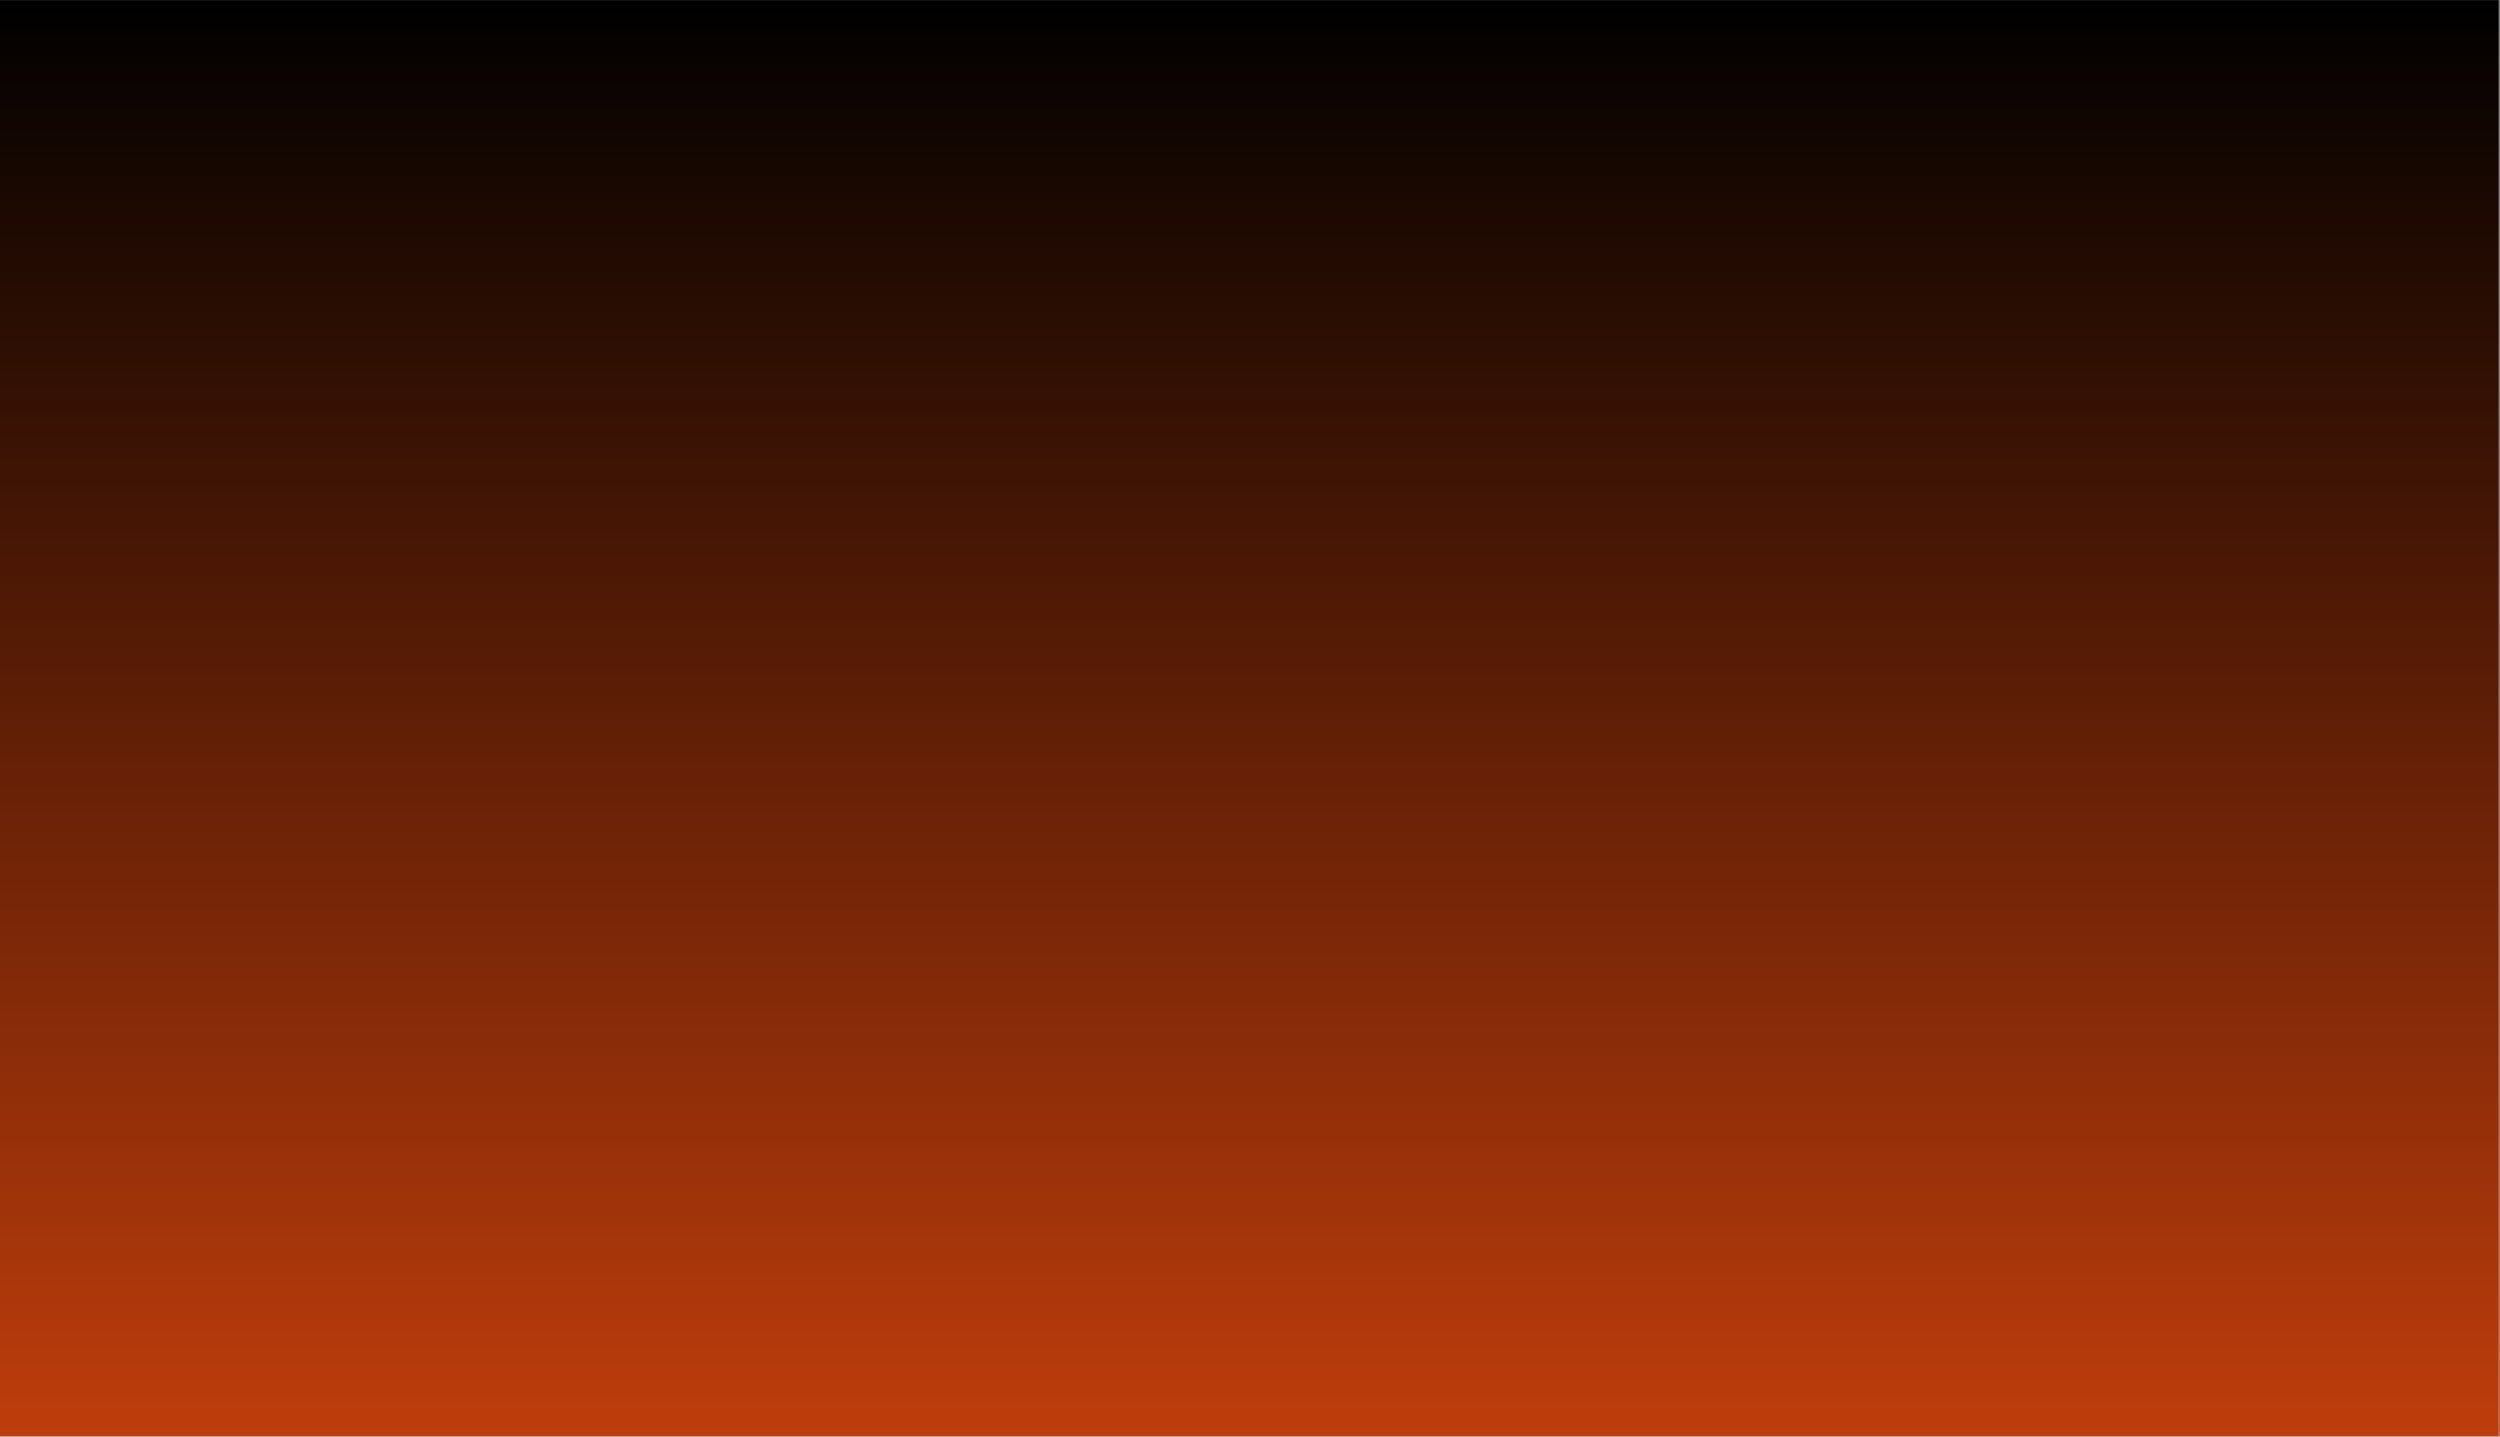 <svg version="1.0" preserveAspectRatio="xMidYMid meet" height="785" viewBox="0 0 1024.5 588.75" zoomAndPan="magnify" width="1366" xmlns:xlink="http://www.w3.org/1999/xlink" xmlns="http://www.w3.org/2000/svg"><rect x="0" y="0" width="1024.5" height="588.75" fill="#808080" stroke="none"/><defs><clipPath id="a8fc790e46"><path clip-rule="nonzero" d="M 0 0.02 L 1024 0.02 L 1024 588.48 L 0 588.48 Z M 0 0.02"></path></clipPath><linearGradient id="7fc7eb44d1" y2="785" gradientUnits="userSpaceOnUse" x2="683" y1="0" gradientTransform="matrix(0.75, 0, 0, 0.75, 0, 0.019)" x1="683"><stop offset="0" stop-color="rgb(0%, 0%, 0%)" stop-opacity="1"></stop><stop offset="0.004" stop-color="rgb(0.291%, 0.093%, 0.018%)" stop-opacity="1"></stop><stop offset="0.008" stop-color="rgb(0.584%, 0.186%, 0.037%)" stop-opacity="1"></stop><stop offset="0.012" stop-color="rgb(0.876%, 0.279%, 0.055%)" stop-opacity="1"></stop><stop offset="0.016" stop-color="rgb(1.169%, 0.372%, 0.073%)" stop-opacity="1"></stop><stop offset="0.02" stop-color="rgb(1.462%, 0.465%, 0.092%)" stop-opacity="1"></stop><stop offset="0.023" stop-color="rgb(1.755%, 0.56%, 0.11%)" stop-opacity="1"></stop><stop offset="0.027" stop-color="rgb(2.046%, 0.653%, 0.128%)" stop-opacity="1"></stop><stop offset="0.031" stop-color="rgb(2.339%, 0.746%, 0.146%)" stop-opacity="1"></stop><stop offset="0.035" stop-color="rgb(2.632%, 0.839%, 0.165%)" stop-opacity="1"></stop><stop offset="0.039" stop-color="rgb(2.925%, 0.932%, 0.183%)" stop-opacity="1"></stop><stop offset="0.043" stop-color="rgb(3.217%, 1.025%, 0.201%)" stop-opacity="1"></stop><stop offset="0.047" stop-color="rgb(3.51%, 1.12%, 0.22%)" stop-opacity="1"></stop><stop offset="0.051" stop-color="rgb(3.802%, 1.213%, 0.238%)" stop-opacity="1"></stop><stop offset="0.055" stop-color="rgb(4.095%, 1.306%, 0.256%)" stop-opacity="1"></stop><stop offset="0.059" stop-color="rgb(4.387%, 1.399%, 0.275%)" stop-opacity="1"></stop><stop offset="0.062" stop-color="rgb(4.68%, 1.492%, 0.293%)" stop-opacity="1"></stop><stop offset="0.066" stop-color="rgb(4.973%, 1.585%, 0.311%)" stop-opacity="1"></stop><stop offset="0.07" stop-color="rgb(5.266%, 1.68%, 0.33%)" stop-opacity="1"></stop><stop offset="0.074" stop-color="rgb(5.557%, 1.773%, 0.348%)" stop-opacity="1"></stop><stop offset="0.078" stop-color="rgb(5.85%, 1.866%, 0.366%)" stop-opacity="1"></stop><stop offset="0.082" stop-color="rgb(6.143%, 1.959%, 0.385%)" stop-opacity="1"></stop><stop offset="0.086" stop-color="rgb(6.436%, 2.054%, 0.403%)" stop-opacity="1"></stop><stop offset="0.09" stop-color="rgb(6.728%, 2.147%, 0.421%)" stop-opacity="1"></stop><stop offset="0.094" stop-color="rgb(7.021%, 2.24%, 0.439%)" stop-opacity="1"></stop><stop offset="0.098" stop-color="rgb(7.314%, 2.333%, 0.458%)" stop-opacity="1"></stop><stop offset="0.102" stop-color="rgb(7.607%, 2.426%, 0.476%)" stop-opacity="1"></stop><stop offset="0.105" stop-color="rgb(7.898%, 2.519%, 0.494%)" stop-opacity="1"></stop><stop offset="0.109" stop-color="rgb(8.191%, 2.614%, 0.513%)" stop-opacity="1"></stop><stop offset="0.113" stop-color="rgb(8.484%, 2.707%, 0.531%)" stop-opacity="1"></stop><stop offset="0.117" stop-color="rgb(8.777%, 2.8%, 0.549%)" stop-opacity="1"></stop><stop offset="0.121" stop-color="rgb(9.068%, 2.893%, 0.568%)" stop-opacity="1"></stop><stop offset="0.125" stop-color="rgb(9.361%, 2.986%, 0.587%)" stop-opacity="1"></stop><stop offset="0.129" stop-color="rgb(9.654%, 3.079%, 0.606%)" stop-opacity="1"></stop><stop offset="0.133" stop-color="rgb(9.947%, 3.174%, 0.624%)" stop-opacity="1"></stop><stop offset="0.137" stop-color="rgb(10.239%, 3.267%, 0.642%)" stop-opacity="1"></stop><stop offset="0.141" stop-color="rgb(10.532%, 3.36%, 0.661%)" stop-opacity="1"></stop><stop offset="0.145" stop-color="rgb(10.825%, 3.453%, 0.679%)" stop-opacity="1"></stop><stop offset="0.148" stop-color="rgb(11.118%, 3.546%, 0.697%)" stop-opacity="1"></stop><stop offset="0.152" stop-color="rgb(11.409%, 3.639%, 0.716%)" stop-opacity="1"></stop><stop offset="0.156" stop-color="rgb(11.702%, 3.734%, 0.734%)" stop-opacity="1"></stop><stop offset="0.16" stop-color="rgb(11.995%, 3.827%, 0.752%)" stop-opacity="1"></stop><stop offset="0.164" stop-color="rgb(12.288%, 3.92%, 0.771%)" stop-opacity="1"></stop><stop offset="0.168" stop-color="rgb(12.579%, 4.013%, 0.789%)" stop-opacity="1"></stop><stop offset="0.172" stop-color="rgb(12.872%, 4.108%, 0.807%)" stop-opacity="1"></stop><stop offset="0.176" stop-color="rgb(13.165%, 4.201%, 0.826%)" stop-opacity="1"></stop><stop offset="0.18" stop-color="rgb(13.458%, 4.294%, 0.844%)" stop-opacity="1"></stop><stop offset="0.184" stop-color="rgb(13.75%, 4.387%, 0.862%)" stop-opacity="1"></stop><stop offset="0.188" stop-color="rgb(14.043%, 4.48%, 0.88%)" stop-opacity="1"></stop><stop offset="0.191" stop-color="rgb(14.336%, 4.573%, 0.899%)" stop-opacity="1"></stop><stop offset="0.195" stop-color="rgb(14.629%, 4.668%, 0.917%)" stop-opacity="1"></stop><stop offset="0.199" stop-color="rgb(14.92%, 4.761%, 0.935%)" stop-opacity="1"></stop><stop offset="0.203" stop-color="rgb(15.213%, 4.854%, 0.954%)" stop-opacity="1"></stop><stop offset="0.207" stop-color="rgb(15.506%, 4.947%, 0.972%)" stop-opacity="1"></stop><stop offset="0.211" stop-color="rgb(15.799%, 5.04%, 0.99%)" stop-opacity="1"></stop><stop offset="0.215" stop-color="rgb(16.09%, 5.133%, 1.009%)" stop-opacity="1"></stop><stop offset="0.219" stop-color="rgb(16.383%, 5.228%, 1.027%)" stop-opacity="1"></stop><stop offset="0.223" stop-color="rgb(16.676%, 5.321%, 1.045%)" stop-opacity="1"></stop><stop offset="0.227" stop-color="rgb(16.969%, 5.414%, 1.064%)" stop-opacity="1"></stop><stop offset="0.23" stop-color="rgb(17.261%, 5.507%, 1.082%)" stop-opacity="1"></stop><stop offset="0.234" stop-color="rgb(17.554%, 5.602%, 1.1%)" stop-opacity="1"></stop><stop offset="0.238" stop-color="rgb(17.847%, 5.695%, 1.118%)" stop-opacity="1"></stop><stop offset="0.242" stop-color="rgb(18.14%, 5.788%, 1.137%)" stop-opacity="1"></stop><stop offset="0.246" stop-color="rgb(18.431%, 5.881%, 1.155%)" stop-opacity="1"></stop><stop offset="0.25" stop-color="rgb(18.724%, 5.974%, 1.175%)" stop-opacity="1"></stop><stop offset="0.254" stop-color="rgb(19.017%, 6.067%, 1.193%)" stop-opacity="1"></stop><stop offset="0.258" stop-color="rgb(19.31%, 6.161%, 1.212%)" stop-opacity="1"></stop><stop offset="0.262" stop-color="rgb(19.601%, 6.255%, 1.23%)" stop-opacity="1"></stop><stop offset="0.266" stop-color="rgb(19.894%, 6.348%, 1.248%)" stop-opacity="1"></stop><stop offset="0.27" stop-color="rgb(20.187%, 6.441%, 1.266%)" stop-opacity="1"></stop><stop offset="0.273" stop-color="rgb(20.48%, 6.534%, 1.285%)" stop-opacity="1"></stop><stop offset="0.277" stop-color="rgb(20.772%, 6.627%, 1.303%)" stop-opacity="1"></stop><stop offset="0.281" stop-color="rgb(21.065%, 6.721%, 1.321%)" stop-opacity="1"></stop><stop offset="0.285" stop-color="rgb(21.358%, 6.815%, 1.34%)" stop-opacity="1"></stop><stop offset="0.289" stop-color="rgb(21.651%, 6.908%, 1.358%)" stop-opacity="1"></stop><stop offset="0.293" stop-color="rgb(21.942%, 7.001%, 1.376%)" stop-opacity="1"></stop><stop offset="0.297" stop-color="rgb(22.235%, 7.094%, 1.395%)" stop-opacity="1"></stop><stop offset="0.301" stop-color="rgb(22.528%, 7.187%, 1.413%)" stop-opacity="1"></stop><stop offset="0.305" stop-color="rgb(22.821%, 7.281%, 1.431%)" stop-opacity="1"></stop><stop offset="0.309" stop-color="rgb(23.112%, 7.375%, 1.45%)" stop-opacity="1"></stop><stop offset="0.312" stop-color="rgb(23.405%, 7.468%, 1.468%)" stop-opacity="1"></stop><stop offset="0.316" stop-color="rgb(23.698%, 7.561%, 1.486%)" stop-opacity="1"></stop><stop offset="0.32" stop-color="rgb(23.991%, 7.655%, 1.505%)" stop-opacity="1"></stop><stop offset="0.324" stop-color="rgb(24.283%, 7.748%, 1.523%)" stop-opacity="1"></stop><stop offset="0.328" stop-color="rgb(24.576%, 7.841%, 1.541%)" stop-opacity="1"></stop><stop offset="0.332" stop-color="rgb(24.867%, 7.935%, 1.559%)" stop-opacity="1"></stop><stop offset="0.336" stop-color="rgb(25.16%, 8.028%, 1.578%)" stop-opacity="1"></stop><stop offset="0.34" stop-color="rgb(25.453%, 8.121%, 1.596%)" stop-opacity="1"></stop><stop offset="0.344" stop-color="rgb(25.746%, 8.215%, 1.614%)" stop-opacity="1"></stop><stop offset="0.348" stop-color="rgb(26.038%, 8.308%, 1.633%)" stop-opacity="1"></stop><stop offset="0.352" stop-color="rgb(26.331%, 8.401%, 1.651%)" stop-opacity="1"></stop><stop offset="0.355" stop-color="rgb(26.624%, 8.495%, 1.669%)" stop-opacity="1"></stop><stop offset="0.359" stop-color="rgb(26.917%, 8.588%, 1.688%)" stop-opacity="1"></stop><stop offset="0.363" stop-color="rgb(27.208%, 8.681%, 1.706%)" stop-opacity="1"></stop><stop offset="0.367" stop-color="rgb(27.501%, 8.775%, 1.726%)" stop-opacity="1"></stop><stop offset="0.371" stop-color="rgb(27.794%, 8.868%, 1.744%)" stop-opacity="1"></stop><stop offset="0.375" stop-color="rgb(28.087%, 8.961%, 1.762%)" stop-opacity="1"></stop><stop offset="0.379" stop-color="rgb(28.378%, 9.055%, 1.781%)" stop-opacity="1"></stop><stop offset="0.383" stop-color="rgb(28.671%, 9.149%, 1.799%)" stop-opacity="1"></stop><stop offset="0.387" stop-color="rgb(28.964%, 9.242%, 1.817%)" stop-opacity="1"></stop><stop offset="0.391" stop-color="rgb(29.257%, 9.335%, 1.836%)" stop-opacity="1"></stop><stop offset="0.395" stop-color="rgb(29.549%, 9.428%, 1.854%)" stop-opacity="1"></stop><stop offset="0.398" stop-color="rgb(29.842%, 9.521%, 1.872%)" stop-opacity="1"></stop><stop offset="0.402" stop-color="rgb(30.135%, 9.615%, 1.891%)" stop-opacity="1"></stop><stop offset="0.406" stop-color="rgb(30.428%, 9.709%, 1.909%)" stop-opacity="1"></stop><stop offset="0.41" stop-color="rgb(30.719%, 9.802%, 1.927%)" stop-opacity="1"></stop><stop offset="0.414" stop-color="rgb(31.012%, 9.895%, 1.945%)" stop-opacity="1"></stop><stop offset="0.418" stop-color="rgb(31.305%, 9.988%, 1.964%)" stop-opacity="1"></stop><stop offset="0.422" stop-color="rgb(31.598%, 10.081%, 1.982%)" stop-opacity="1"></stop><stop offset="0.426" stop-color="rgb(31.889%, 10.175%, 2%)" stop-opacity="1"></stop><stop offset="0.43" stop-color="rgb(32.182%, 10.269%, 2.019%)" stop-opacity="1"></stop><stop offset="0.434" stop-color="rgb(32.475%, 10.362%, 2.037%)" stop-opacity="1"></stop><stop offset="0.438" stop-color="rgb(32.768%, 10.455%, 2.055%)" stop-opacity="1"></stop><stop offset="0.441" stop-color="rgb(33.06%, 10.548%, 2.074%)" stop-opacity="1"></stop><stop offset="0.445" stop-color="rgb(33.353%, 10.641%, 2.092%)" stop-opacity="1"></stop><stop offset="0.449" stop-color="rgb(33.646%, 10.735%, 2.11%)" stop-opacity="1"></stop><stop offset="0.453" stop-color="rgb(33.939%, 10.829%, 2.129%)" stop-opacity="1"></stop><stop offset="0.457" stop-color="rgb(34.23%, 10.922%, 2.147%)" stop-opacity="1"></stop><stop offset="0.461" stop-color="rgb(34.523%, 11.015%, 2.165%)" stop-opacity="1"></stop><stop offset="0.465" stop-color="rgb(34.816%, 11.108%, 2.184%)" stop-opacity="1"></stop><stop offset="0.469" stop-color="rgb(35.109%, 11.203%, 2.202%)" stop-opacity="1"></stop><stop offset="0.473" stop-color="rgb(35.4%, 11.296%, 2.22%)" stop-opacity="1"></stop><stop offset="0.477" stop-color="rgb(35.693%, 11.389%, 2.238%)" stop-opacity="1"></stop><stop offset="0.48" stop-color="rgb(35.986%, 11.482%, 2.257%)" stop-opacity="1"></stop><stop offset="0.484" stop-color="rgb(36.279%, 11.575%, 2.275%)" stop-opacity="1"></stop><stop offset="0.488" stop-color="rgb(36.571%, 11.668%, 2.293%)" stop-opacity="1"></stop><stop offset="0.492" stop-color="rgb(36.864%, 11.763%, 2.313%)" stop-opacity="1"></stop><stop offset="0.496" stop-color="rgb(37.157%, 11.856%, 2.332%)" stop-opacity="1"></stop><stop offset="0.5" stop-color="rgb(37.45%, 11.949%, 2.35%)" stop-opacity="1"></stop><stop offset="0.504" stop-color="rgb(37.741%, 12.042%, 2.368%)" stop-opacity="1"></stop><stop offset="0.508" stop-color="rgb(38.034%, 12.135%, 2.386%)" stop-opacity="1"></stop><stop offset="0.512" stop-color="rgb(38.327%, 12.228%, 2.405%)" stop-opacity="1"></stop><stop offset="0.516" stop-color="rgb(38.62%, 12.323%, 2.423%)" stop-opacity="1"></stop><stop offset="0.52" stop-color="rgb(38.911%, 12.416%, 2.441%)" stop-opacity="1"></stop><stop offset="0.523" stop-color="rgb(39.204%, 12.509%, 2.46%)" stop-opacity="1"></stop><stop offset="0.527" stop-color="rgb(39.497%, 12.602%, 2.478%)" stop-opacity="1"></stop><stop offset="0.531" stop-color="rgb(39.79%, 12.697%, 2.496%)" stop-opacity="1"></stop><stop offset="0.535" stop-color="rgb(40.082%, 12.79%, 2.515%)" stop-opacity="1"></stop><stop offset="0.539" stop-color="rgb(40.375%, 12.883%, 2.533%)" stop-opacity="1"></stop><stop offset="0.543" stop-color="rgb(40.668%, 12.976%, 2.551%)" stop-opacity="1"></stop><stop offset="0.547" stop-color="rgb(40.961%, 13.069%, 2.57%)" stop-opacity="1"></stop><stop offset="0.551" stop-color="rgb(41.252%, 13.162%, 2.588%)" stop-opacity="1"></stop><stop offset="0.555" stop-color="rgb(41.545%, 13.257%, 2.606%)" stop-opacity="1"></stop><stop offset="0.559" stop-color="rgb(41.838%, 13.35%, 2.625%)" stop-opacity="1"></stop><stop offset="0.562" stop-color="rgb(42.131%, 13.443%, 2.643%)" stop-opacity="1"></stop><stop offset="0.566" stop-color="rgb(42.422%, 13.536%, 2.661%)" stop-opacity="1"></stop><stop offset="0.57" stop-color="rgb(42.715%, 13.629%, 2.679%)" stop-opacity="1"></stop><stop offset="0.574" stop-color="rgb(43.008%, 13.722%, 2.698%)" stop-opacity="1"></stop><stop offset="0.578" stop-color="rgb(43.301%, 13.817%, 2.716%)" stop-opacity="1"></stop><stop offset="0.582" stop-color="rgb(43.593%, 13.91%, 2.734%)" stop-opacity="1"></stop><stop offset="0.586" stop-color="rgb(43.886%, 14.003%, 2.753%)" stop-opacity="1"></stop><stop offset="0.59" stop-color="rgb(44.179%, 14.096%, 2.771%)" stop-opacity="1"></stop><stop offset="0.594" stop-color="rgb(44.472%, 14.189%, 2.789%)" stop-opacity="1"></stop><stop offset="0.598" stop-color="rgb(44.763%, 14.282%, 2.808%)" stop-opacity="1"></stop><stop offset="0.602" stop-color="rgb(45.056%, 14.377%, 2.826%)" stop-opacity="1"></stop><stop offset="0.605" stop-color="rgb(45.349%, 14.47%, 2.844%)" stop-opacity="1"></stop><stop offset="0.609" stop-color="rgb(45.642%, 14.563%, 2.863%)" stop-opacity="1"></stop><stop offset="0.613" stop-color="rgb(45.934%, 14.656%, 2.881%)" stop-opacity="1"></stop><stop offset="0.617" stop-color="rgb(46.227%, 14.751%, 2.901%)" stop-opacity="1"></stop><stop offset="0.621" stop-color="rgb(46.519%, 14.844%, 2.919%)" stop-opacity="1"></stop><stop offset="0.625" stop-color="rgb(46.812%, 14.937%, 2.937%)" stop-opacity="1"></stop><stop offset="0.629" stop-color="rgb(47.104%, 15.03%, 2.956%)" stop-opacity="1"></stop><stop offset="0.633" stop-color="rgb(47.397%, 15.123%, 2.974%)" stop-opacity="1"></stop><stop offset="0.637" stop-color="rgb(47.69%, 15.216%, 2.992%)" stop-opacity="1"></stop><stop offset="0.641" stop-color="rgb(47.983%, 15.311%, 3.011%)" stop-opacity="1"></stop><stop offset="0.645" stop-color="rgb(48.274%, 15.404%, 3.029%)" stop-opacity="1"></stop><stop offset="0.648" stop-color="rgb(48.567%, 15.497%, 3.047%)" stop-opacity="1"></stop><stop offset="0.652" stop-color="rgb(48.859%, 15.59%, 3.065%)" stop-opacity="1"></stop><stop offset="0.656" stop-color="rgb(49.152%, 15.683%, 3.084%)" stop-opacity="1"></stop><stop offset="0.66" stop-color="rgb(49.445%, 15.776%, 3.102%)" stop-opacity="1"></stop><stop offset="0.664" stop-color="rgb(49.738%, 15.871%, 3.12%)" stop-opacity="1"></stop><stop offset="0.668" stop-color="rgb(50.029%, 15.964%, 3.139%)" stop-opacity="1"></stop><stop offset="0.672" stop-color="rgb(50.322%, 16.057%, 3.157%)" stop-opacity="1"></stop><stop offset="0.676" stop-color="rgb(50.615%, 16.15%, 3.175%)" stop-opacity="1"></stop><stop offset="0.68" stop-color="rgb(50.908%, 16.245%, 3.194%)" stop-opacity="1"></stop><stop offset="0.684" stop-color="rgb(51.199%, 16.338%, 3.212%)" stop-opacity="1"></stop><stop offset="0.688" stop-color="rgb(51.492%, 16.431%, 3.23%)" stop-opacity="1"></stop><stop offset="0.691" stop-color="rgb(51.785%, 16.524%, 3.249%)" stop-opacity="1"></stop><stop offset="0.695" stop-color="rgb(52.078%, 16.617%, 3.267%)" stop-opacity="1"></stop><stop offset="0.699" stop-color="rgb(52.37%, 16.71%, 3.285%)" stop-opacity="1"></stop><stop offset="0.703" stop-color="rgb(52.663%, 16.805%, 3.304%)" stop-opacity="1"></stop><stop offset="0.707" stop-color="rgb(52.956%, 16.898%, 3.322%)" stop-opacity="1"></stop><stop offset="0.711" stop-color="rgb(53.249%, 16.991%, 3.34%)" stop-opacity="1"></stop><stop offset="0.715" stop-color="rgb(53.54%, 17.084%, 3.358%)" stop-opacity="1"></stop><stop offset="0.719" stop-color="rgb(53.833%, 17.177%, 3.377%)" stop-opacity="1"></stop><stop offset="0.723" stop-color="rgb(54.126%, 17.27%, 3.395%)" stop-opacity="1"></stop><stop offset="0.727" stop-color="rgb(54.419%, 17.365%, 3.413%)" stop-opacity="1"></stop><stop offset="0.73" stop-color="rgb(54.71%, 17.458%, 3.432%)" stop-opacity="1"></stop><stop offset="0.734" stop-color="rgb(55.003%, 17.551%, 3.452%)" stop-opacity="1"></stop><stop offset="0.738" stop-color="rgb(55.296%, 17.644%, 3.47%)" stop-opacity="1"></stop><stop offset="0.742" stop-color="rgb(55.589%, 17.737%, 3.488%)" stop-opacity="1"></stop><stop offset="0.746" stop-color="rgb(55.881%, 17.83%, 3.506%)" stop-opacity="1"></stop><stop offset="0.75" stop-color="rgb(56.174%, 17.924%, 3.525%)" stop-opacity="1"></stop><stop offset="0.754" stop-color="rgb(56.467%, 18.018%, 3.543%)" stop-opacity="1"></stop><stop offset="0.758" stop-color="rgb(56.76%, 18.111%, 3.561%)" stop-opacity="1"></stop><stop offset="0.762" stop-color="rgb(57.051%, 18.204%, 3.58%)" stop-opacity="1"></stop><stop offset="0.766" stop-color="rgb(57.344%, 18.298%, 3.598%)" stop-opacity="1"></stop><stop offset="0.77" stop-color="rgb(57.637%, 18.391%, 3.616%)" stop-opacity="1"></stop><stop offset="0.773" stop-color="rgb(57.93%, 18.484%, 3.635%)" stop-opacity="1"></stop><stop offset="0.777" stop-color="rgb(58.221%, 18.578%, 3.653%)" stop-opacity="1"></stop><stop offset="0.781" stop-color="rgb(58.514%, 18.671%, 3.671%)" stop-opacity="1"></stop><stop offset="0.785" stop-color="rgb(58.807%, 18.764%, 3.69%)" stop-opacity="1"></stop><stop offset="0.789" stop-color="rgb(59.1%, 18.858%, 3.708%)" stop-opacity="1"></stop><stop offset="0.793" stop-color="rgb(59.392%, 18.951%, 3.726%)" stop-opacity="1"></stop><stop offset="0.797" stop-color="rgb(59.685%, 19.044%, 3.745%)" stop-opacity="1"></stop><stop offset="0.801" stop-color="rgb(59.978%, 19.138%, 3.763%)" stop-opacity="1"></stop><stop offset="0.805" stop-color="rgb(60.271%, 19.231%, 3.781%)" stop-opacity="1"></stop><stop offset="0.809" stop-color="rgb(60.562%, 19.324%, 3.799%)" stop-opacity="1"></stop><stop offset="0.812" stop-color="rgb(60.855%, 19.418%, 3.818%)" stop-opacity="1"></stop><stop offset="0.816" stop-color="rgb(61.148%, 19.511%, 3.836%)" stop-opacity="1"></stop><stop offset="0.82" stop-color="rgb(61.441%, 19.604%, 3.854%)" stop-opacity="1"></stop><stop offset="0.824" stop-color="rgb(61.732%, 19.698%, 3.873%)" stop-opacity="1"></stop><stop offset="0.828" stop-color="rgb(62.025%, 19.792%, 3.891%)" stop-opacity="1"></stop><stop offset="0.832" stop-color="rgb(62.318%, 19.885%, 3.909%)" stop-opacity="1"></stop><stop offset="0.836" stop-color="rgb(62.611%, 19.978%, 3.928%)" stop-opacity="1"></stop><stop offset="0.84" stop-color="rgb(62.903%, 20.071%, 3.946%)" stop-opacity="1"></stop><stop offset="0.844" stop-color="rgb(63.196%, 20.164%, 3.964%)" stop-opacity="1"></stop><stop offset="0.848" stop-color="rgb(63.489%, 20.258%, 3.983%)" stop-opacity="1"></stop><stop offset="0.852" stop-color="rgb(63.782%, 20.352%, 4.001%)" stop-opacity="1"></stop><stop offset="0.855" stop-color="rgb(64.073%, 20.445%, 4.019%)" stop-opacity="1"></stop><stop offset="0.859" stop-color="rgb(64.366%, 20.538%, 4.039%)" stop-opacity="1"></stop><stop offset="0.863" stop-color="rgb(64.659%, 20.631%, 4.057%)" stop-opacity="1"></stop><stop offset="0.867" stop-color="rgb(64.952%, 20.724%, 4.076%)" stop-opacity="1"></stop><stop offset="0.871" stop-color="rgb(65.244%, 20.818%, 4.094%)" stop-opacity="1"></stop><stop offset="0.875" stop-color="rgb(65.536%, 20.912%, 4.112%)" stop-opacity="1"></stop><stop offset="0.879" stop-color="rgb(65.829%, 21.005%, 4.131%)" stop-opacity="1"></stop><stop offset="0.883" stop-color="rgb(66.122%, 21.098%, 4.149%)" stop-opacity="1"></stop><stop offset="0.887" stop-color="rgb(66.414%, 21.191%, 4.167%)" stop-opacity="1"></stop><stop offset="0.891" stop-color="rgb(66.707%, 21.284%, 4.185%)" stop-opacity="1"></stop><stop offset="0.895" stop-color="rgb(67%, 21.378%, 4.204%)" stop-opacity="1"></stop><stop offset="0.898" stop-color="rgb(67.293%, 21.472%, 4.222%)" stop-opacity="1"></stop><stop offset="0.902" stop-color="rgb(67.584%, 21.565%, 4.24%)" stop-opacity="1"></stop><stop offset="0.906" stop-color="rgb(67.877%, 21.658%, 4.259%)" stop-opacity="1"></stop><stop offset="0.91" stop-color="rgb(68.17%, 21.751%, 4.277%)" stop-opacity="1"></stop><stop offset="0.914" stop-color="rgb(68.463%, 21.846%, 4.295%)" stop-opacity="1"></stop><stop offset="0.918" stop-color="rgb(68.755%, 21.939%, 4.314%)" stop-opacity="1"></stop><stop offset="0.922" stop-color="rgb(69.048%, 22.032%, 4.332%)" stop-opacity="1"></stop><stop offset="0.926" stop-color="rgb(69.341%, 22.125%, 4.35%)" stop-opacity="1"></stop><stop offset="0.93" stop-color="rgb(69.633%, 22.218%, 4.369%)" stop-opacity="1"></stop><stop offset="0.934" stop-color="rgb(69.925%, 22.311%, 4.387%)" stop-opacity="1"></stop><stop offset="0.938" stop-color="rgb(70.218%, 22.406%, 4.405%)" stop-opacity="1"></stop><stop offset="0.941" stop-color="rgb(70.511%, 22.499%, 4.424%)" stop-opacity="1"></stop><stop offset="0.945" stop-color="rgb(70.804%, 22.592%, 4.442%)" stop-opacity="1"></stop><stop offset="0.949" stop-color="rgb(71.095%, 22.685%, 4.46%)" stop-opacity="1"></stop><stop offset="0.953" stop-color="rgb(71.388%, 22.778%, 4.478%)" stop-opacity="1"></stop><stop offset="0.957" stop-color="rgb(71.681%, 22.871%, 4.497%)" stop-opacity="1"></stop><stop offset="0.961" stop-color="rgb(71.974%, 22.966%, 4.515%)" stop-opacity="1"></stop><stop offset="0.965" stop-color="rgb(72.266%, 23.059%, 4.533%)" stop-opacity="1"></stop><stop offset="0.969" stop-color="rgb(72.559%, 23.152%, 4.552%)" stop-opacity="1"></stop><stop offset="0.973" stop-color="rgb(72.85%, 23.245%, 4.57%)" stop-opacity="1"></stop><stop offset="0.977" stop-color="rgb(73.143%, 23.338%, 4.588%)" stop-opacity="1"></stop><stop offset="0.98" stop-color="rgb(73.436%, 23.431%, 4.607%)" stop-opacity="1"></stop><stop offset="0.984" stop-color="rgb(73.729%, 23.526%, 4.626%)" stop-opacity="1"></stop><stop offset="0.988" stop-color="rgb(74.02%, 23.619%, 4.645%)" stop-opacity="1"></stop><stop offset="0.992" stop-color="rgb(74.313%, 23.712%, 4.663%)" stop-opacity="1"></stop><stop offset="0.996" stop-color="rgb(74.606%, 23.805%, 4.681%)" stop-opacity="1"></stop><stop offset="1" stop-color="rgb(74.899%, 23.9%, 4.7%)" stop-opacity="1"></stop></linearGradient></defs><g clip-path="url(#a8fc790e46)"><path fill-rule="nonzero" fill-opacity="1" d="M 0 0.02 L 1024 0.02 L 1024 588.48 L 0 588.48 Z M 0 0.02" fill="#ffffff"></path><path fill-rule="nonzero" d="M 0 0.02 L 0 588.48 L 1024 588.48 L 1024 0.02 Z M 0 0.02" fill="url(#7fc7eb44d1)"></path></g></svg>